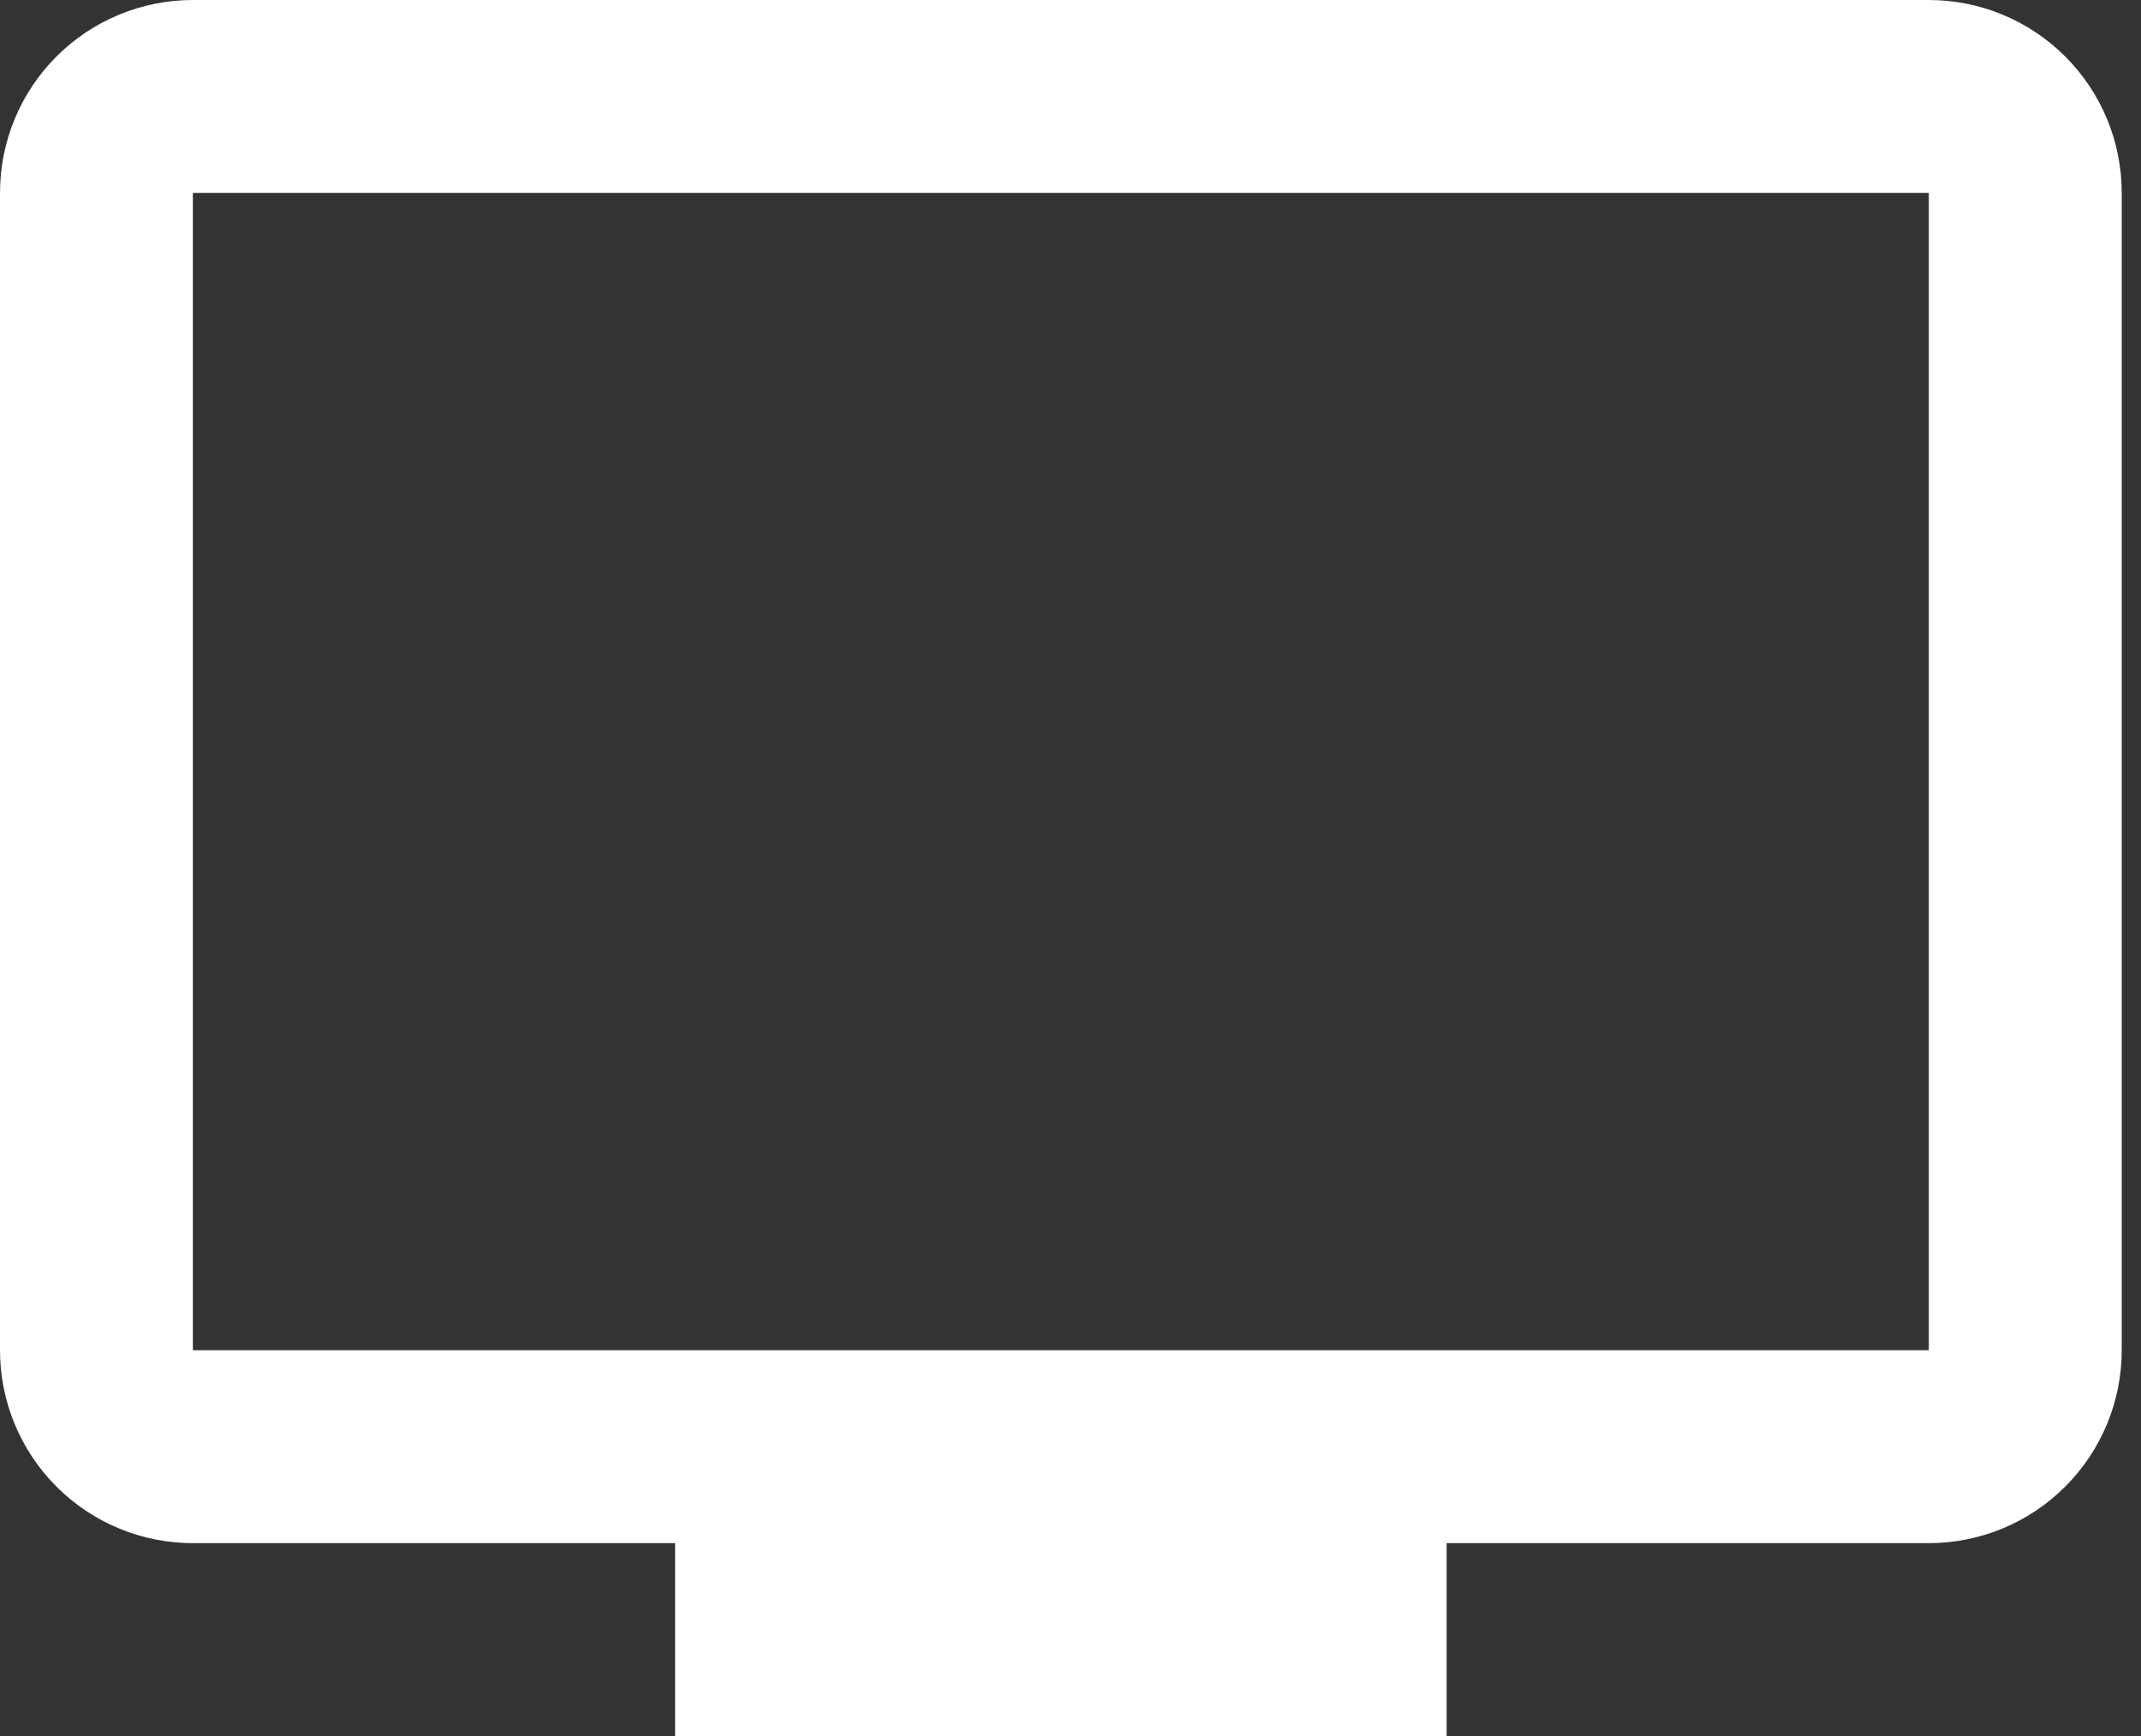 <svg width="37" height="30" viewBox="0 0 37 30" fill="none" xmlns="http://www.w3.org/2000/svg">
<rect x="0" y="0" width="37" height="30" fill="#333333" stroke="none"/>
<path d="M33.333 23.333H3.333V3.333H33.333M33.333 0H3.333C2.449 0 1.601 0.351 0.976 0.976C0.351 1.601 0 2.449 0 3.333V23.333C0 24.217 0.351 25.065 0.976 25.69C1.601 26.316 2.449 26.667 3.333 26.667H11.667V30H25V26.667H33.333C34.217 26.667 35.065 26.316 35.69 25.69C36.316 25.065 36.667 24.217 36.667 23.333V3.333C36.667 2.449 36.316 1.601 35.69 0.976C35.065 0.351 34.217 0 33.333 0Z" fill="white"/>
</svg>
